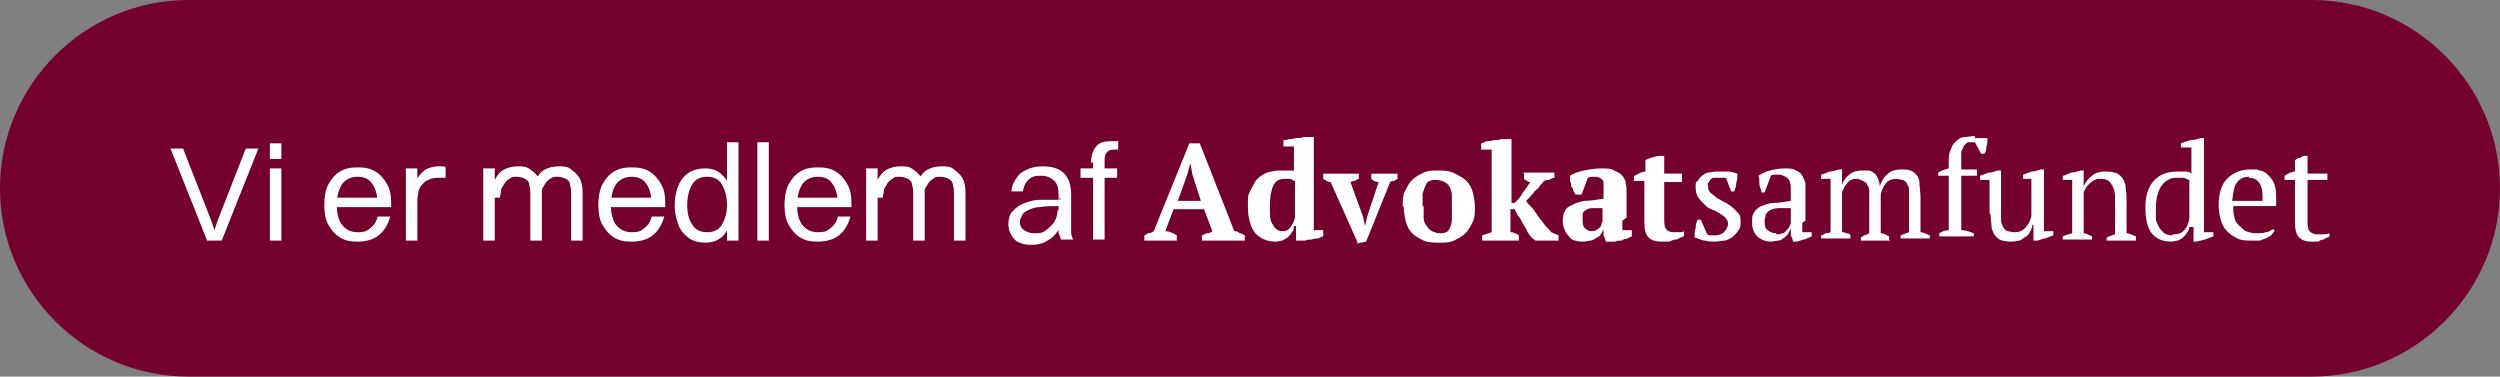 <?xml version="1.0" encoding="UTF-8"?><svg xmlns="http://www.w3.org/2000/svg" version="1.1" viewBox="0 0 239 36"><rect x="0" y="0" width="239" height="36" fill="#808080" stroke="none"/><!--Generator: Adobe Illustrator 28.7.1, SVG Export Plug-In . SVG Version: 1.2.0 Build 142)--><g><g id="Layer_1"><path d="M18,0h203c9.9,0,18,8.1,18,18h0c0,9.9-8.1,18-18,18H18C8.1,36,0,27.9,0,18h0C0,8.1,8.1,0,18,0Z" style="fill: #73002d;"/><path d="M17.5,14.2l2.7,6.9.3.9h0l.3-.9,2.7-6.9h1.2l-3.5,8.8h-1.4l-3.5-8.8h1.2ZM25.8,23v-6.9h1.1v6.9h-1.1ZM25.8,15.2v-1.5h1.1v1.5h-1.1ZM36.7,18.9l-.6.6c0-.8-.2-1.5-.5-1.9-.3-.5-.8-.7-1.4-.7s-1.1.2-1.5.7c-.3.5-.5,1.1-.5,2s.2,1.5.5,1.9c.4.5.9.7,1.5.7s.9-.1,1.2-.4c.3-.2.6-.6.7-1.1h1.2c-.2.8-.6,1.4-1.1,1.8-.5.4-1.2.6-2,.6s-1.2-.1-1.7-.4c-.5-.3-.8-.7-1.1-1.2-.3-.5-.4-1.2-.4-1.9s.1-1.4.4-2c.3-.5.6-.9,1.1-1.2.5-.3,1-.4,1.7-.4s1.2.1,1.7.4c.5.3.8.7,1.1,1.2.3.5.4,1.1.4,1.9v.3h-5.8v-.9h5.3ZM38.8,23v-6.9h1.1v6.9h-1.1ZM39.9,19.1h-.5c0-.7.2-1.4.4-1.8.2-.5.5-.8.9-1.1.4-.2.8-.3,1.2-.3s.3,0,.4,0c.1,0,.2,0,.3.1v1c0,0-.2,0-.3,0-.1,0-.3,0-.4,0-.3,0-.6,0-.9.2-.2,0-.4.2-.6.4-.2.2-.3.4-.4.7,0,.3-.1.5-.1.8ZM46.2,23v-6.9h1.1v6.9h-1.1ZM47.4,18.9h-.5c0-.7.2-1.2.4-1.7.2-.4.5-.8.9-1,.4-.2.8-.3,1.3-.3s.8,0,1.2.3c.3.2.6.5.8.8.2.4.3.8.3,1.4v4.6h-1.1v-4.4c0-.3,0-.6-.1-.9,0-.3-.2-.5-.4-.6-.2-.1-.5-.2-.8-.2s-.5,0-.7.2c-.2.1-.4.3-.5.5-.1.2-.3.4-.3.6,0,.2-.1.5-.1.7ZM51.5,18.9h-.7c0-.7.2-1.2.4-1.7.2-.4.5-.8.9-1,.4-.2.8-.3,1.3-.3s.9,0,1.2.3c.3.2.6.5.8.8.2.4.3.8.3,1.4v4.6h-1.1v-4.4c0-.3,0-.6-.1-.9,0-.3-.2-.5-.4-.6-.2-.1-.5-.2-.8-.2s-.5,0-.7.2c-.2.1-.4.3-.5.5-.1.2-.3.4-.3.6,0,.2-.1.5-.1.7ZM62.9,18.9l-.6.6c0-.8-.2-1.5-.5-1.9-.3-.5-.8-.7-1.4-.7s-1.1.2-1.5.7c-.3.5-.5,1.1-.5,2s.2,1.5.5,1.9c.4.5.9.7,1.5.7s.9-.1,1.2-.4c.3-.2.6-.6.7-1.1h1.2c-.2.8-.6,1.4-1.1,1.8-.5.4-1.2.6-2,.6s-1.2-.1-1.7-.4c-.5-.3-.8-.7-1.1-1.2-.3-.5-.4-1.2-.4-1.9s.1-1.4.4-2c.3-.5.6-.9,1.1-1.2.5-.3,1-.4,1.7-.4s1.2.1,1.7.4c.5.3.8.7,1.1,1.2.3.5.4,1.1.4,1.9v.3h-5.8v-.9h5.3ZM67.5,23.2c-.6,0-1.1-.1-1.6-.4-.4-.3-.8-.7-1-1.2-.2-.5-.4-1.2-.4-1.9,0-1.2.3-2.1.8-2.7.5-.6,1.2-.9,2.1-.9s1.4.3,1.9.9c.5.6.7,1.5.7,2.7s-.1,1.4-.3,1.9c-.2.5-.5,1-.9,1.2-.4.3-.9.4-1.4.4ZM67.6,22.2c.6,0,1.1-.2,1.4-.7.3-.5.5-1.1.5-1.9s-.2-1.5-.5-2c-.3-.5-.8-.7-1.4-.7s-1.1.2-1.4.7c-.3.5-.5,1.1-.5,2s.2,1.5.5,1.9c.3.5.8.7,1.4.7ZM69.5,23v-9.4h1.1v9.4h-1.1ZM72.4,23v-9.4h1.1v9.4h-1.1ZM80.8,18.9l-.7.6c0-.8-.2-1.5-.5-1.9-.3-.5-.8-.7-1.4-.7s-1.1.2-1.5.7c-.3.5-.5,1.1-.5,2s.2,1.5.5,1.9c.4.5.9.7,1.5.7s.9-.1,1.2-.4c.3-.2.6-.6.7-1.1h1.2c-.2.8-.6,1.4-1.1,1.8-.5.4-1.2.6-2,.6s-1.2-.1-1.7-.4c-.5-.3-.8-.7-1.1-1.2-.3-.5-.4-1.2-.4-1.9s.1-1.4.4-2c.3-.5.6-.9,1.1-1.2.5-.3,1-.4,1.7-.4s1.2.1,1.7.4c.5.3.8.7,1.1,1.2.3.5.4,1.1.4,1.9v.3h-5.8v-.9h5.3ZM82.8,23v-6.9h1.1v6.9h-1.1ZM84,18.9h-.5c0-.7.2-1.2.4-1.7.2-.4.5-.8.9-1,.4-.2.8-.3,1.3-.3s.8,0,1.2.3c.3.2.6.5.8.8.2.4.3.8.3,1.4v4.6h-1.1v-4.4c0-.3,0-.6-.1-.9,0-.3-.2-.5-.4-.6-.2-.1-.5-.2-.8-.2s-.5,0-.7.2c-.2.1-.4.3-.5.5-.1.2-.3.4-.3.6,0,.2-.1.5-.1.7ZM88.1,18.9h-.7c0-.7.2-1.2.4-1.7.2-.4.5-.8.9-1,.4-.2.8-.3,1.3-.3s.9,0,1.2.3c.3.2.6.5.8.8.2.4.3.8.3,1.4v4.6h-1.1v-4.4c0-.3,0-.6-.1-.9,0-.3-.2-.5-.4-.6-.2-.1-.5-.2-.8-.2s-.5,0-.7.2c-.2.1-.4.3-.5.5-.1.2-.3.4-.3.6,0,.2-.1.5-.1.7ZM97.8,18.3h-1.1c0-.5.2-.9.5-1.3.2-.4.6-.6,1-.8.4-.2.9-.3,1.5-.3s1.1.1,1.5.3c.4.2.7.5.9.9.2.4.3.9.3,1.4v2.7c0,.4,0,.7,0,1,0,.3.1.5.2.7h-1.2c0-.2-.1-.4-.2-.6,0-.3,0-.5,0-.8v-2.9c0-.6-.1-1-.4-1.3-.3-.3-.7-.5-1.3-.5s-.9.1-1.2.4c-.3.3-.4.6-.5,1ZM101.3,18.8v.9c-.8,0-1.4,0-1.9.1-.5,0-.9.2-1.1.3-.3.1-.5.3-.6.5-.1.2-.2.4-.2.6,0,.3.1.6.4.8.3.2.6.3,1,.3s.8,0,1.1-.3c.3-.2.6-.5.8-.8.2-.3.3-.7.3-1.1h.6c0,.6-.1,1-.3,1.5-.2.4-.4.7-.7,1-.3.3-.6.4-.9.6-.3.1-.7.2-1,.2-.5,0-.9,0-1.3-.2-.4-.1-.6-.4-.8-.7-.2-.3-.3-.7-.3-1.1s.1-.9.4-1.2c.3-.3.6-.6,1.2-.8.5-.2,1-.3,1.5-.3.5,0,1.1,0,1.9,0ZM104.3,15.6c0-.7.2-1.3.5-1.6.3-.4.8-.5,1.4-.5s.3,0,.4,0c.1,0,.2,0,.3,0v.8h-.1c-.5,0-.8,0-1,.3-.2.2-.2.5-.2.9v7.4h-1.1v-7.4ZM103.3,17v-.9h3.5v.9h-3.5ZM112.6,23h-3.2v-.5c.1,0,.3-.2.4-.2.2,0,.3-.1.5-.2l3.4-8.4h1l3.3,8.4c.2,0,.3,0,.5.2.2,0,.3.1.5.2v.5h-4.1v-.5c.2,0,.3-.2.5-.2.2,0,.4-.1.5-.2l-.8-2.1h-2.9l-.8,2.1c.4,0,.8.2,1.1.4v.5ZM112.5,19.2h2.3l-.8-2.5-.2-1.1h0l-.3,1.1-.9,2.5ZM123.7,21.7c0,.2-.1.4-.2.5-.1.2-.2.3-.4.5-.2.1-.3.2-.5.3-.2,0-.4.1-.6.1-.9,0-1.5-.3-2-.8-.4-.5-.7-1.4-.7-2.5s0-1.1.2-1.5c.2-.4.4-.8.6-1.1.3-.3.6-.5,1-.7.4-.1.8-.2,1.3-.2s.3,0,.4,0c.1,0,.2,0,.3,0,0,0,.2,0,.3,0,0,0,.2,0,.3,0v-2.3h-1v-.6c.1,0,.3,0,.5-.1.2,0,.4,0,.7-.1.2,0,.5,0,.7-.1.2,0,.4,0,.6,0h.4v8.9h.9v.6c-.1,0-.3.1-.5.2-.2,0-.4,0-.6.1-.2,0-.4,0-.6.1-.2,0-.4,0-.5,0h-.4v-1.4h-.2ZM122.5,22.1c.3,0,.6,0,.8-.3s.4-.5.5-1v-3.5c-.1,0-.3-.1-.4-.2-.2,0-.4,0-.6,0-.5,0-.9.2-1.1.7-.2.5-.3,1.1-.3,2s0,1.3.3,1.7c.2.4.5.6.9.6ZM129.8,23.2l-2.6-5.8c-.3,0-.5-.2-.7-.3v-.5h3.4v.5c-.1,0-.2.1-.4.2-.1,0-.2,0-.4.1l1.2,3.3.2.9h0l.2-.9,1.1-3.3c-.1,0-.3,0-.4-.1-.1,0-.2-.1-.3-.2v-.5h2.5v.5c0,0-.2.1-.3.2-.1,0-.3,0-.4.1l-2.3,5.7-1,.2ZM134.1,19.7c0-.5,0-1,.2-1.4.2-.4.4-.8.7-1.1.3-.3.7-.5,1.1-.7.4-.2.9-.2,1.4-.2s1.1,0,1.6.3c.4.2.8.4,1.1.7.3.3.5.7.6,1.1.1.4.2.9.2,1.4s0,1-.2,1.4c-.2.4-.4.8-.7,1.1-.3.3-.7.5-1.1.7-.4.2-.9.2-1.4.2s-1.1,0-1.5-.2c-.4-.2-.8-.4-1.1-.7-.3-.3-.5-.7-.6-1.1-.1-.4-.2-.9-.2-1.4ZM136.1,19.7c0,.4,0,.7,0,1.1,0,.3.1.6.3.8.1.2.3.4.5.5.2.1.5.2.8.2s.4,0,.5-.1c.2,0,.3-.2.4-.4.1-.2.2-.5.2-.8,0-.3,0-.7,0-1.2s0-.8,0-1.1c0-.3-.1-.6-.2-.8-.1-.2-.3-.4-.5-.5-.2-.1-.5-.2-.8-.2s-.4,0-.6.1c-.2,0-.3.2-.4.4-.1.2-.2.5-.3.8,0,.3,0,.7,0,1.2ZM145.6,16.5h3v.5c-.2,0-.3.1-.5.2-.1,0-.3,0-.5.1-.1.2-.3.3-.4.5-.1.2-.3.3-.5.5-.1.2-.3.3-.4.5-.1.1-.3.3-.4.4.1.2.3.4.5.6.2.2.4.5.6.8.2.3.4.5.6.8.2.3.5.5.7.8l.7.3v.5h-2.2l-.4-.3c-.2-.3-.4-.5-.5-.8-.1-.2-.3-.5-.4-.7-.1-.2-.2-.4-.4-.6-.1-.2-.2-.4-.3-.6h-.4c0-.1,0,2.2,0,2.2.1,0,.3,0,.4.1.1,0,.3.1.4.2v.5h-3.5v-.5c.3-.1.6-.2.9-.3v-7.9h-1v-.6c.1,0,.3-.1.5-.2.2,0,.4,0,.7-.1.2,0,.5,0,.7-.1.2,0,.4,0,.6,0h.4v6.1h.3c.3-.3.6-.6.8-1,.3-.4.5-.7.7-1-.1,0-.2,0-.3-.1,0,0-.2-.1-.3-.2v-.5ZM155.1,21.1v.5c0,.1,0,.3,0,.4h.9v.6c-.1,0-.2.1-.4.2-.2,0-.4.1-.6.2-.2,0-.4,0-.6.1-.2,0-.4,0-.5,0h-.4c0-.2-.1-.4-.2-.6,0-.2,0-.4,0-.7h0c0,.2-.1.3-.2.5-.1.2-.2.3-.4.4-.2.1-.3.2-.6.3-.2,0-.5.1-.7.1s-.6,0-.8-.1c-.2,0-.5-.2-.6-.4-.2-.2-.3-.3-.4-.6-.1-.2-.2-.5-.2-.8s0-.7.2-1c.1-.3.4-.5.7-.6.3-.2.7-.3,1.2-.4.5,0,1.1-.1,1.8-.2,0-.7,0-1.3,0-1.6-.1-.3-.4-.5-.8-.5s-.5,0-.7.1l-.6,1.6h-.6c0-.1-.1-.2-.2-.4,0-.1-.1-.3-.2-.4,0-.2,0-.3-.1-.5,0-.2,0-.3,0-.5.3-.2.8-.4,1.3-.5.5-.1,1.1-.2,1.7-.2s.9,0,1.2.2c.3.1.6.3.7.4.2.2.3.4.4.6,0,.3.1.5.1.8,0,.5,0,1,0,1.4,0,.4,0,.8,0,1.3ZM152.1,22.1c.2,0,.3,0,.5-.1.1,0,.2-.2.3-.2,0,0,.2-.2.2-.3,0-.1,0-.2.1-.3v-1.3c-.4,0-.7,0-1,0-.3,0-.5.1-.6.2-.1,0-.3.2-.3.4,0,.1,0,.3,0,.5,0,.3,0,.6.2.8.2.2.4.3.7.3ZM156.3,16.8c.3-.2.7-.4,1-.4v-1.1c0,0,.2-.1.5-.2.3-.1.6-.2.9-.2h.4v1.7h1.7v.8h-1.7v3.4c0,.5,0,.9.2,1.1.1.2.4.3.7.3s.3,0,.5,0c.2,0,.4,0,.5-.1v.4c0,0-.1.2-.3.2-.1,0-.3.2-.5.2-.2,0-.4.1-.6.2-.2,0-.5,0-.7,0-.6,0-1-.1-1.3-.4-.3-.3-.4-.8-.4-1.4v-4h-1v-.5ZM165.2,21.5c0-.2,0-.4-.2-.6-.1-.2-.3-.3-.6-.5-.2-.1-.5-.3-.8-.4-.3-.1-.5-.3-.7-.5-.2-.2-.4-.4-.6-.7-.1-.2-.2-.5-.2-.9s0-.5.2-.6c.1-.2.3-.4.4-.5.2-.1.4-.3.6-.3.2,0,.5-.1.8-.1.5,0,.8,0,1.1,0,.3,0,.6.1.9.2,0,.3,0,.6-.1.8,0,.3-.1.6-.2.9h-.3l-.5-1.3c-.1,0-.2,0-.4,0-.1,0-.3,0-.4,0s-.3,0-.4,0c-.1,0-.2.1-.3.2,0,0-.1.2-.2.3s0,.2,0,.3c0,.2,0,.4.2.6.2.2.4.3.6.5.2.1.5.3.7.4.3.1.5.3.8.5.2.2.4.4.6.6.2.2.2.5.2.8s0,.6-.2.8c-.1.2-.3.4-.5.6-.2.2-.5.3-.8.4-.3,0-.6.1-.9.1s-.7,0-1-.1c-.3,0-.6-.2-1-.3,0-.3,0-.6.1-.9,0-.3.1-.6.2-.8h.3l.6,1.4c0,0,.2.1.3.1.1,0,.3,0,.4,0,.4,0,.7-.1.9-.3.2-.2.4-.5.4-.8ZM172.3,21.3c0,.2,0,.4,0,.5s0,.3,0,.4h.9v.4c-.2.1-.5.2-.7.3-.3,0-.5.2-.8.2h-.3c0-.2-.1-.4-.2-.6,0-.2,0-.5,0-.8h0c0,.2-.1.4-.2.5,0,.2-.2.3-.4.5-.2.1-.3.3-.6.3-.2,0-.5.1-.7.1-.5,0-1-.2-1.3-.5-.3-.3-.5-.7-.5-1.3s0-.7.2-1c.2-.3.4-.5.7-.6.3-.1.7-.3,1.2-.3.5,0,1-.1,1.6-.2,0-.4,0-.7,0-1,0-.3,0-.6-.1-.8,0-.2-.2-.4-.4-.5-.2-.1-.4-.2-.6-.2s-.3,0-.4,0c-.1,0-.3,0-.4.1l-.6,1.6h-.3c0-.3-.2-.5-.2-.8,0-.3,0-.6-.1-.8.3-.2.7-.4,1.1-.5.4-.1.9-.2,1.4-.2s.8,0,1.1.2c.3.1.5.3.6.5.1.2.2.4.3.7,0,.2,0,.5,0,.7,0,.5,0,1,0,1.5,0,.5,0,.9,0,1.4ZM169.8,22.4c.2,0,.4,0,.6-.1.2,0,.3-.2.4-.3.1-.1.2-.2.3-.4,0-.1.1-.2.1-.3v-1.4c-.5,0-.9,0-1.2,0s-.6.1-.8.2c-.2.1-.3.3-.4.4,0,.2-.1.4-.1.6,0,.4,0,.7.3.9.2.2.5.3.8.3ZM180.7,23h-2.8v-.3c0,0,.2-.1.3-.2.1,0,.3-.1.5-.2v-3c0-.3,0-.7,0-.9,0-.3,0-.5-.2-.7,0-.2-.2-.3-.4-.4-.2-.1-.4-.2-.6-.2s-.4,0-.5.1c-.2,0-.3.2-.4.3-.1.1-.2.3-.3.4,0,.2-.2.3-.2.5v3.8c.1,0,.3,0,.4.1.1,0,.3,0,.4.2v.3h-2.8v-.3c.1,0,.3-.1.4-.2.1,0,.3,0,.5-.1v-5.1h-.9v-.4c.3-.1.6-.2.8-.3.3,0,.6-.1.9-.2h.3v1.5h0c.1-.4.4-.8.7-1,.3-.3.8-.4,1.2-.4s.4,0,.6,0c.2,0,.4.1.5.2.2.1.3.3.4.5.1.2.2.5.2.8.2-.5.4-.9.8-1.2.3-.3.8-.4,1.3-.4s.6,0,.8.1c.2,0,.4.2.6.4.2.2.3.5.3.8,0,.4.1.8.1,1.4v3.3c.3,0,.6.2.9.3v.3h-2.8v-.3c.3-.1.5-.2.8-.3v-3.2c0-.3,0-.6,0-.8,0-.2,0-.4-.2-.6,0-.2-.2-.3-.4-.4-.2,0-.4-.1-.6-.1-.4,0-.7.1-1,.4-.2.3-.4.6-.5,1.1v3.7c.3,0,.6.2.8.3v.3ZM188.8,13.2c0,0,.2,0,.3,0,.1,0,.2,0,.3,0,.1,0,.2,0,.3,0,.1,0,.2,0,.3,0,0,.3,0,.6-.1.8,0,.2,0,.5-.2.7h-.3l-.6-1.1c-.3,0-.5,0-.6,0-.2,0-.3.2-.4.3-.1.1-.2.4-.3.6,0,.3,0,.6,0,1.1v.6h1.5v.6h-1.5v5.2c.5,0,.9.2,1.2.3v.3h-3.3v-.3c.3-.2.6-.3.9-.3v-5.2h-1v-.3c.3-.2.6-.3,1-.4v-.5c0-.5,0-1,.2-1.3.1-.4.3-.6.5-.8.2-.2.5-.4.8-.4.3,0,.7-.1,1-.1ZM190.2,20.4c0-.5,0-1.1,0-1.6,0-.5,0-1.1,0-1.6h-.9v-.4c.3-.1.6-.2.8-.3.3,0,.6-.1.9-.2h.3c0,.6,0,1.3,0,1.9s0,1.3,0,1.9,0,.6,0,.9c0,.3.1.5.2.7.1.2.2.3.4.4.2,0,.4.1.7.1.4,0,.7-.1,1-.4.3-.3.5-.7.6-1.1v-3.6h-.8v-.4c.3-.1.5-.2.8-.3.3,0,.6-.1.9-.2h.3v5.9h.9v.4c-.3.1-.5.2-.8.3-.3,0-.5.2-.8.2h-.3v-1.5h-.1c0,.2-.1.4-.2.6-.1.2-.2.4-.4.5-.2.1-.4.3-.6.4-.2,0-.5.1-.7.1s-.7,0-.9-.1c-.3,0-.5-.2-.7-.4-.2-.2-.3-.5-.4-.8,0-.4-.1-.8-.1-1.3ZM204.2,23h-2.8v-.3c.2-.1.5-.2.8-.3v-3.1c0-.7,0-1.2-.3-1.6-.2-.4-.5-.6-1-.6s-.4,0-.6.1c-.2,0-.3.2-.5.3-.1.1-.3.3-.4.5-.1.2-.2.3-.2.5v3.8c.3,0,.5.2.8.3v.3h-2.8v-.3c.2-.1.5-.2.9-.3v-5.1h-.9v-.4c.2,0,.5-.2.8-.3.3,0,.6-.1.9-.2h.3v1.5h0c.2-.4.4-.7.8-1,.3-.3.8-.4,1.2-.4s.7,0,.9.1c.3,0,.5.2.7.4.2.2.3.5.4.8,0,.3.1.8.1,1.3v3.3c.3,0,.6.2.9.3v.3ZM209.3,21.7c0,.2-.1.4-.2.5-.1.2-.2.3-.4.5-.1.1-.3.2-.5.3-.2,0-.4.1-.6.1-.9,0-1.5-.3-1.9-.8-.4-.5-.6-1.4-.6-2.5s.3-2,.8-2.5c.5-.6,1.3-.9,2.2-.9s.6,0,.8,0c.2,0,.4,0,.6.2v-2.5h-1v-.4c.3-.1.5-.2.9-.3.3,0,.7-.1,1-.2h.3v9h.9v.4c-.3.1-.5.2-.8.3s-.5.1-.8.2h-.3v-1.4h-.2ZM207.8,22.4c.4,0,.8-.1,1-.4.3-.3.4-.6.5-1.1v-3.7c-.1,0-.3-.1-.5-.2-.2,0-.5,0-.8,0-.6,0-1,.3-1.4.8-.3.5-.5,1.2-.5,2.1s0,.7,0,1c0,.3.2.6.3.8.1.2.3.4.5.6.2.1.4.2.7.2ZM217.4,22.1c0,.1-.2.3-.3.4-.1.1-.3.2-.5.3-.2,0-.4.2-.6.2-.2,0-.5,0-.7,0-.5,0-1,0-1.4-.2-.4-.2-.7-.4-1-.7-.3-.3-.5-.7-.6-1.1-.1-.4-.2-.9-.2-1.4,0-1.1.3-2,.8-2.5s1.2-.9,2.2-.9.6,0,.9.1c.3,0,.6.2.8.4.2.2.4.4.6.8.1.3.2.7.2,1.2s0,.3,0,.5c0,.1,0,.3,0,.5h-4.1c0,.4,0,.7.1,1,0,.3.2.6.4.8.2.2.4.4.7.6.3.1.6.2,1,.2s.6,0,.9-.1c.3,0,.5-.2.7-.3l.2.2ZM215,16.9c-.5,0-.9.2-1.1.5-.3.3-.4.9-.5,1.8h2.9c0,0,0-.2,0-.2,0,0,0-.2,0-.2,0-.6-.1-1-.3-1.3-.2-.3-.5-.5-1-.5ZM218.4,16.8c.3-.2.7-.4,1-.4v-1.1c.1,0,.2-.2.4-.2.2,0,.3-.2.5-.2h.3v1.7h1.9v.6h-1.9v3.8c0,.5,0,.9.2,1.1.2.2.4.3.7.3s.4,0,.6,0c.2,0,.4,0,.6-.1v.2c0,0,0,.2-.2.2-.1,0-.3.2-.4.2-.2,0-.3.1-.5.2-.2,0-.4,0-.6,0-.5,0-.9-.1-1.2-.4-.3-.3-.4-.8-.4-1.4v-4.1h-1v-.3Z" style="fill: #fff;"/></g></g></svg>